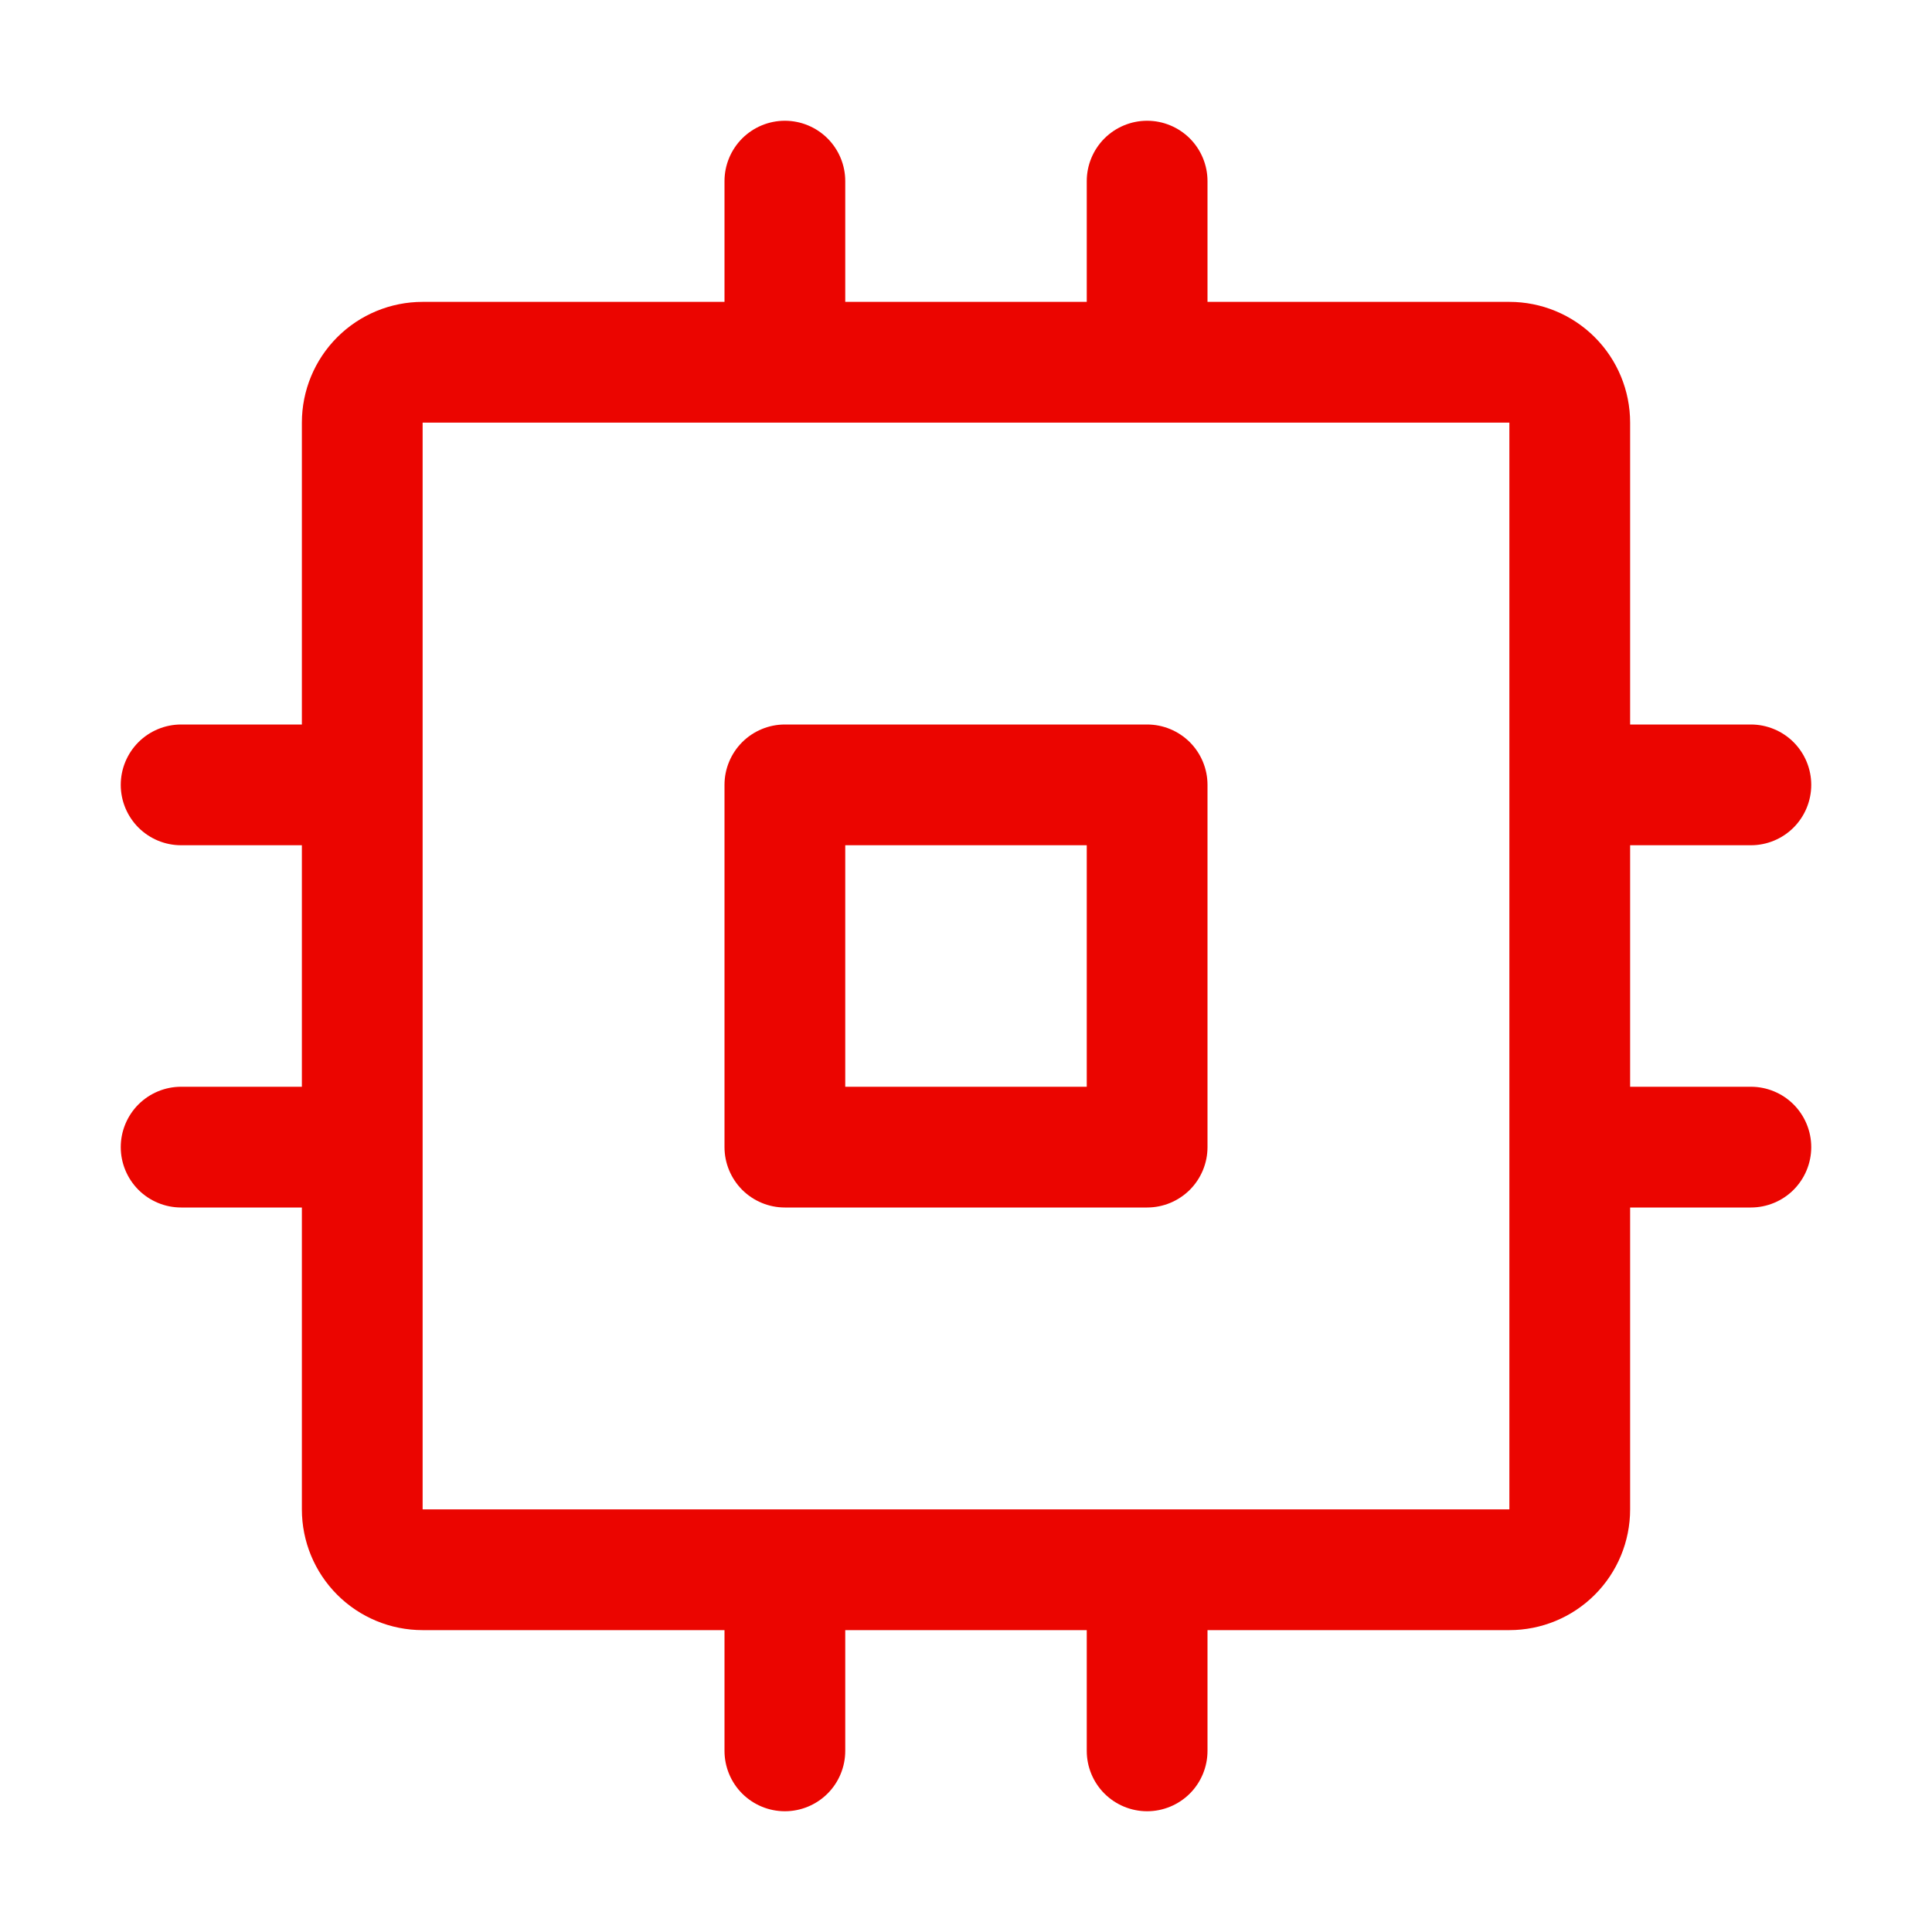 <svg width="40" height="40" viewBox="0 0 40 40" fill="none" xmlns="http://www.w3.org/2000/svg">
<path d="M23.75 15H16.25C15.918 15 15.601 15.132 15.366 15.366C15.132 15.601 15 15.918 15 16.25V23.75C15 24.081 15.132 24.399 15.366 24.634C15.601 24.868 15.918 25 16.25 25H23.75C24.081 25 24.399 24.868 24.634 24.634C24.868 24.399 25 24.081 25 23.75V16.25C25 15.918 24.868 15.601 24.634 15.366C24.399 15.132 24.081 15 23.75 15ZM22.5 22.5H17.5V17.5H22.5V22.5ZM36.25 22.5H33.75V17.5H36.25C36.581 17.5 36.9 17.368 37.134 17.134C37.368 16.899 37.5 16.581 37.5 16.25C37.5 15.918 37.368 15.601 37.134 15.366C36.9 15.132 36.581 15 36.25 15H33.75V8.75C33.75 8.087 33.487 7.451 33.018 6.982C32.549 6.513 31.913 6.25 31.25 6.25H25V3.75C25 3.418 24.868 3.101 24.634 2.866C24.399 2.632 24.081 2.5 23.75 2.5C23.419 2.5 23.101 2.632 22.866 2.866C22.632 3.101 22.5 3.418 22.5 3.75V6.25H17.5V3.75C17.5 3.418 17.368 3.101 17.134 2.866C16.899 2.632 16.581 2.5 16.25 2.5C15.918 2.5 15.601 2.632 15.366 2.866C15.132 3.101 15 3.418 15 3.75V6.25H8.75C8.087 6.25 7.451 6.513 6.982 6.982C6.513 7.451 6.25 8.087 6.25 8.75V15H3.75C3.418 15 3.101 15.132 2.866 15.366C2.632 15.601 2.5 15.918 2.5 16.25C2.5 16.581 2.632 16.899 2.866 17.134C3.101 17.368 3.418 17.5 3.75 17.5H6.25V22.5H3.75C3.418 22.5 3.101 22.632 2.866 22.866C2.632 23.101 2.5 23.419 2.5 23.75C2.5 24.081 2.632 24.399 2.866 24.634C3.101 24.868 3.418 25 3.75 25H6.25V31.25C6.25 31.913 6.513 32.549 6.982 33.018C7.451 33.487 8.087 33.75 8.75 33.75H15V36.25C15 36.581 15.132 36.9 15.366 37.134C15.601 37.368 15.918 37.5 16.25 37.5C16.581 37.5 16.899 37.368 17.134 37.134C17.368 36.9 17.5 36.581 17.5 36.25V33.75H22.5V36.25C22.5 36.581 22.632 36.9 22.866 37.134C23.101 37.368 23.419 37.5 23.75 37.5C24.081 37.5 24.399 37.368 24.634 37.134C24.868 36.9 25 36.581 25 36.25V33.75H31.25C31.913 33.75 32.549 33.487 33.018 33.018C33.487 32.549 33.75 31.913 33.75 31.25V25H36.25C36.581 25 36.9 24.868 37.134 24.634C37.368 24.399 37.5 24.081 37.5 23.75C37.5 23.419 37.368 23.101 37.134 22.866C36.9 22.632 36.581 22.5 36.25 22.5ZM31.25 31.25H8.75V8.75H31.25V23.73C31.25 23.73 31.25 23.744 31.25 23.75C31.25 23.756 31.25 23.764 31.25 23.77V31.25Z" fill="#EB0500"/>
</svg>
